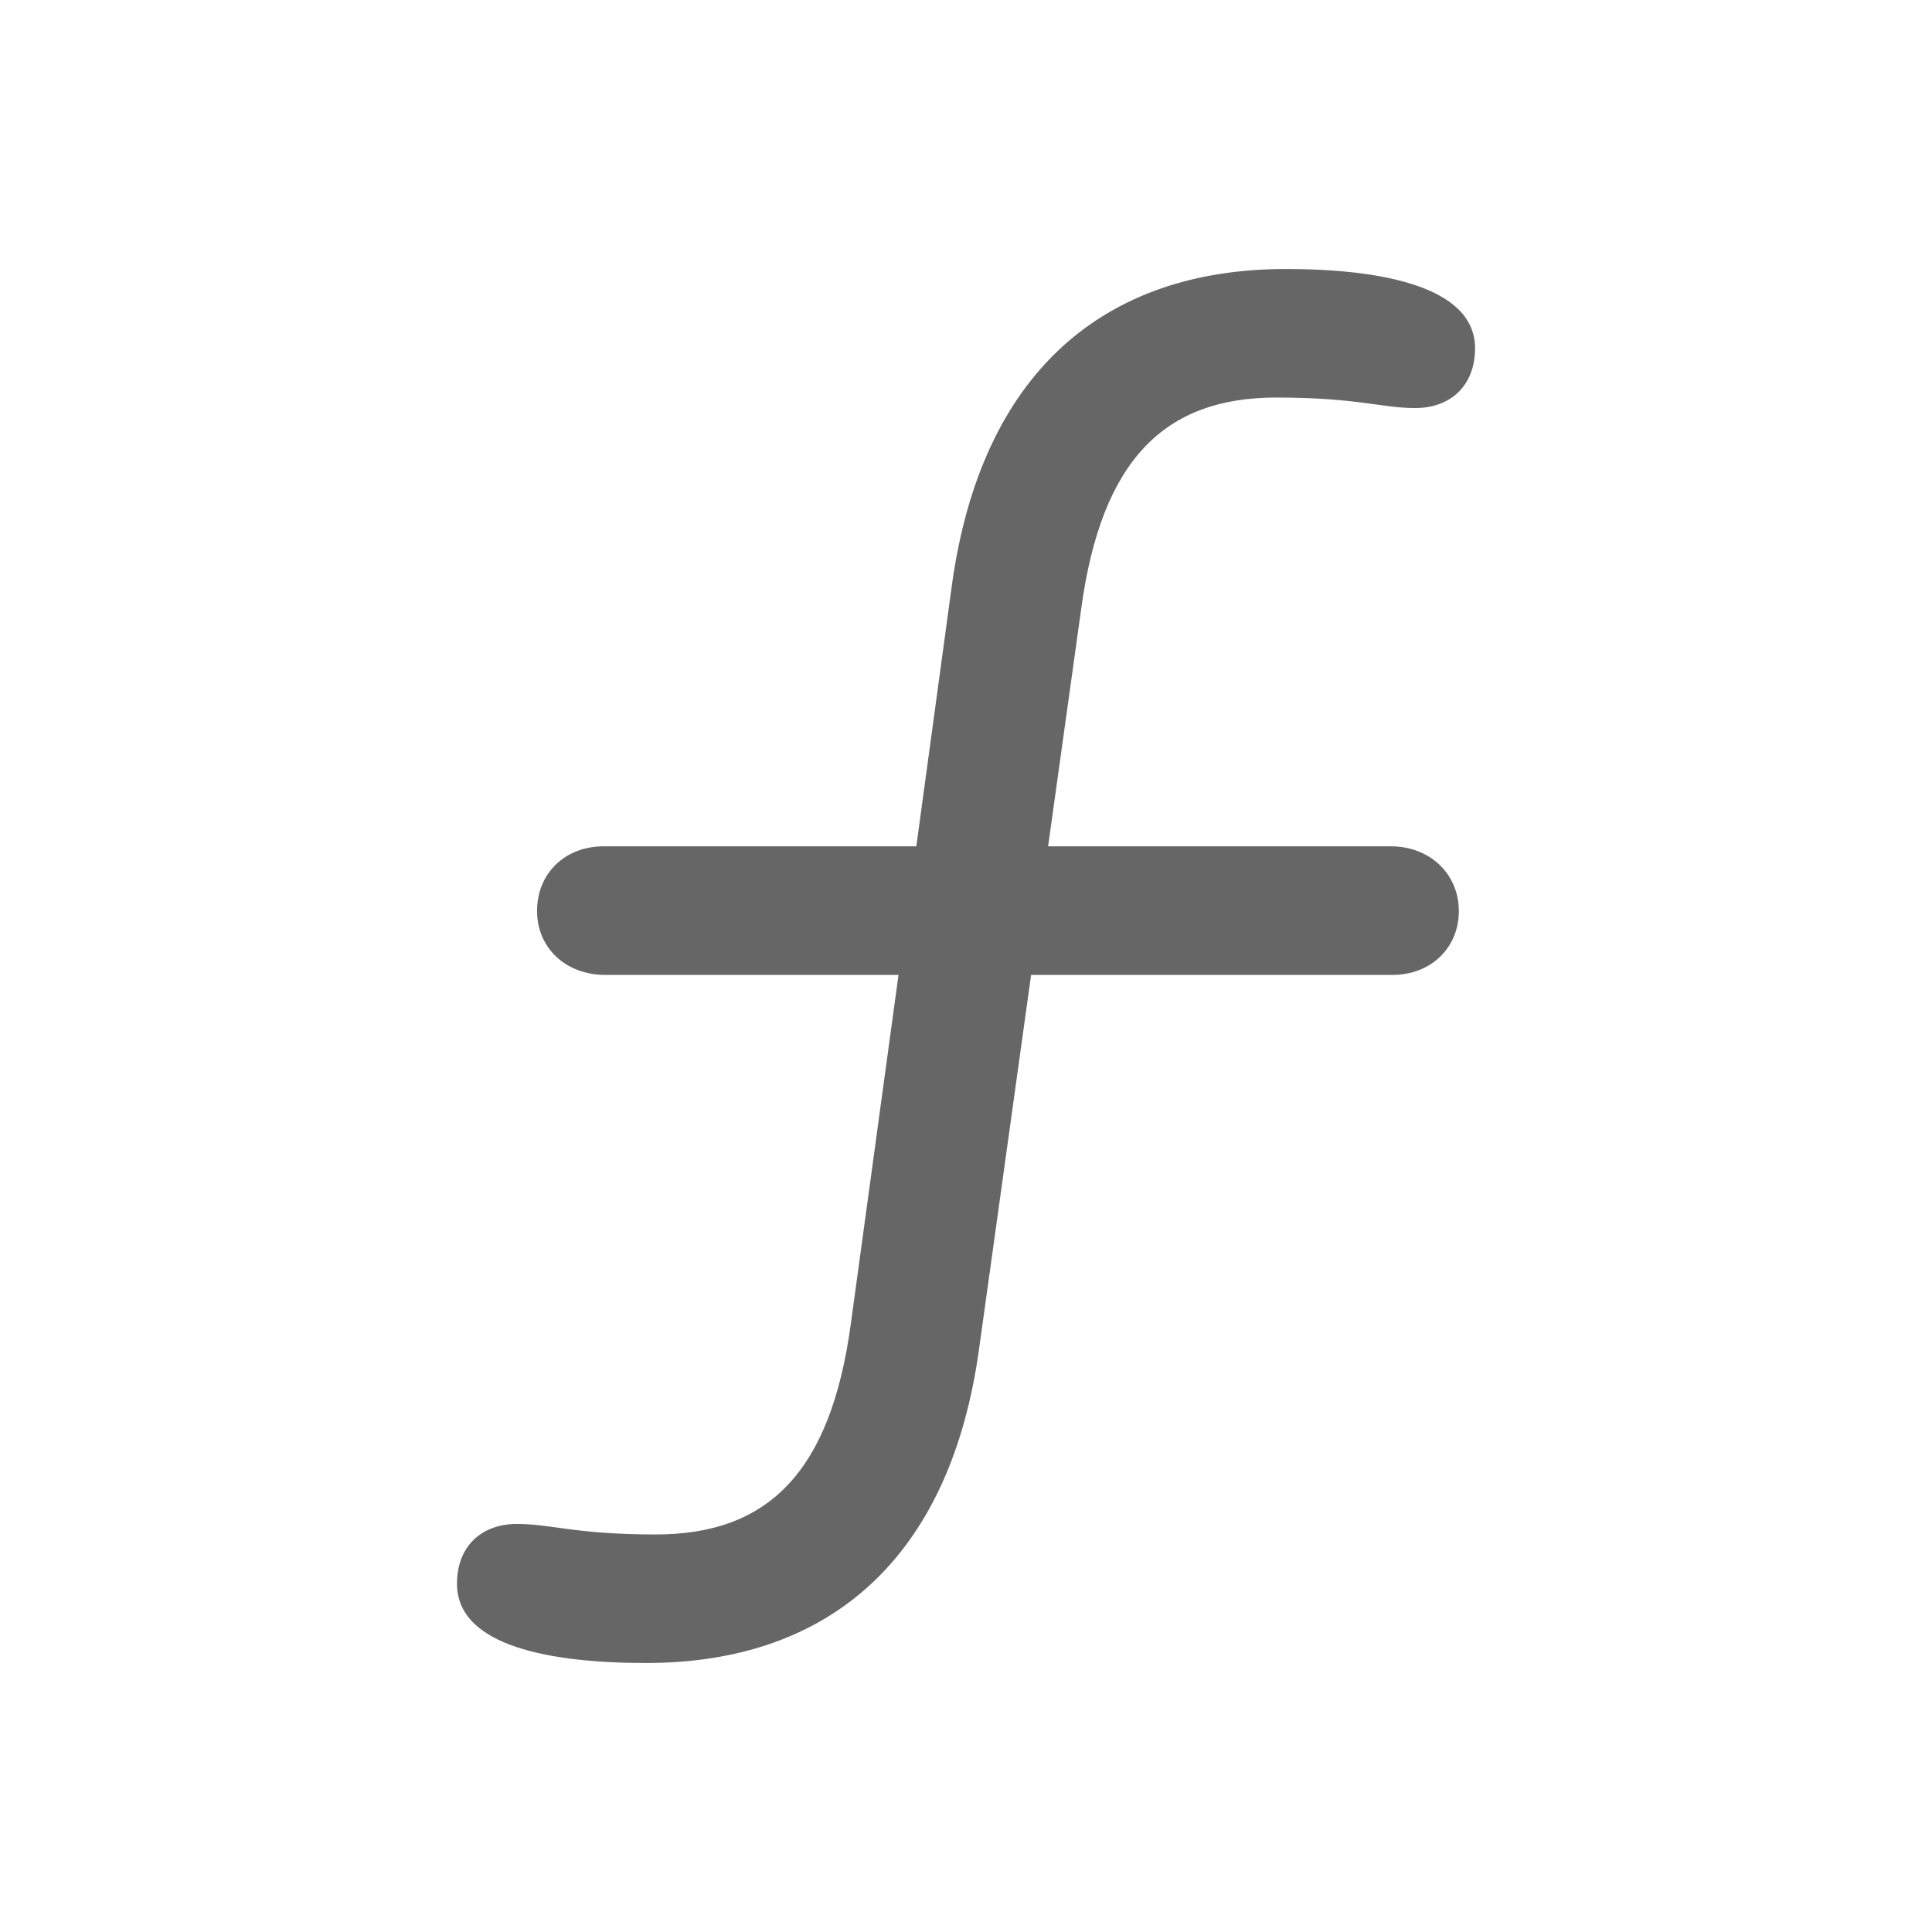 <svg xmlns="http://www.w3.org/2000/svg" width="512" height="512" viewBox="0 0 56 56"><path fill="#666666" d="M18.73 48.203c5.32 0 8.836-3.047 9.657-9.164l1.5-10.781h10.476c1.102 0 1.922-.774 1.922-1.852s-.844-1.875-1.969-1.875H30.38l.96-6.89c.587-4.313 2.415-6.118 5.65-6.118c2.343 0 3.07.305 4.03.305c1.008 0 1.735-.633 1.735-1.734c0-1.805-2.766-2.297-5.484-2.297c-5.32 0-8.836 3.047-9.68 9.164l-1.031 7.57h-9.07c-1.102 0-1.923.774-1.923 1.875c0 1.078.844 1.852 1.97 1.852h8.507L24.66 38.383c-.586 4.312-2.414 6.094-5.648 6.094c-2.344 0-3.024-.305-4.032-.305c-1.007 0-1.734.633-1.734 1.734c0 1.828 2.766 2.297 5.484 2.297"/></svg>